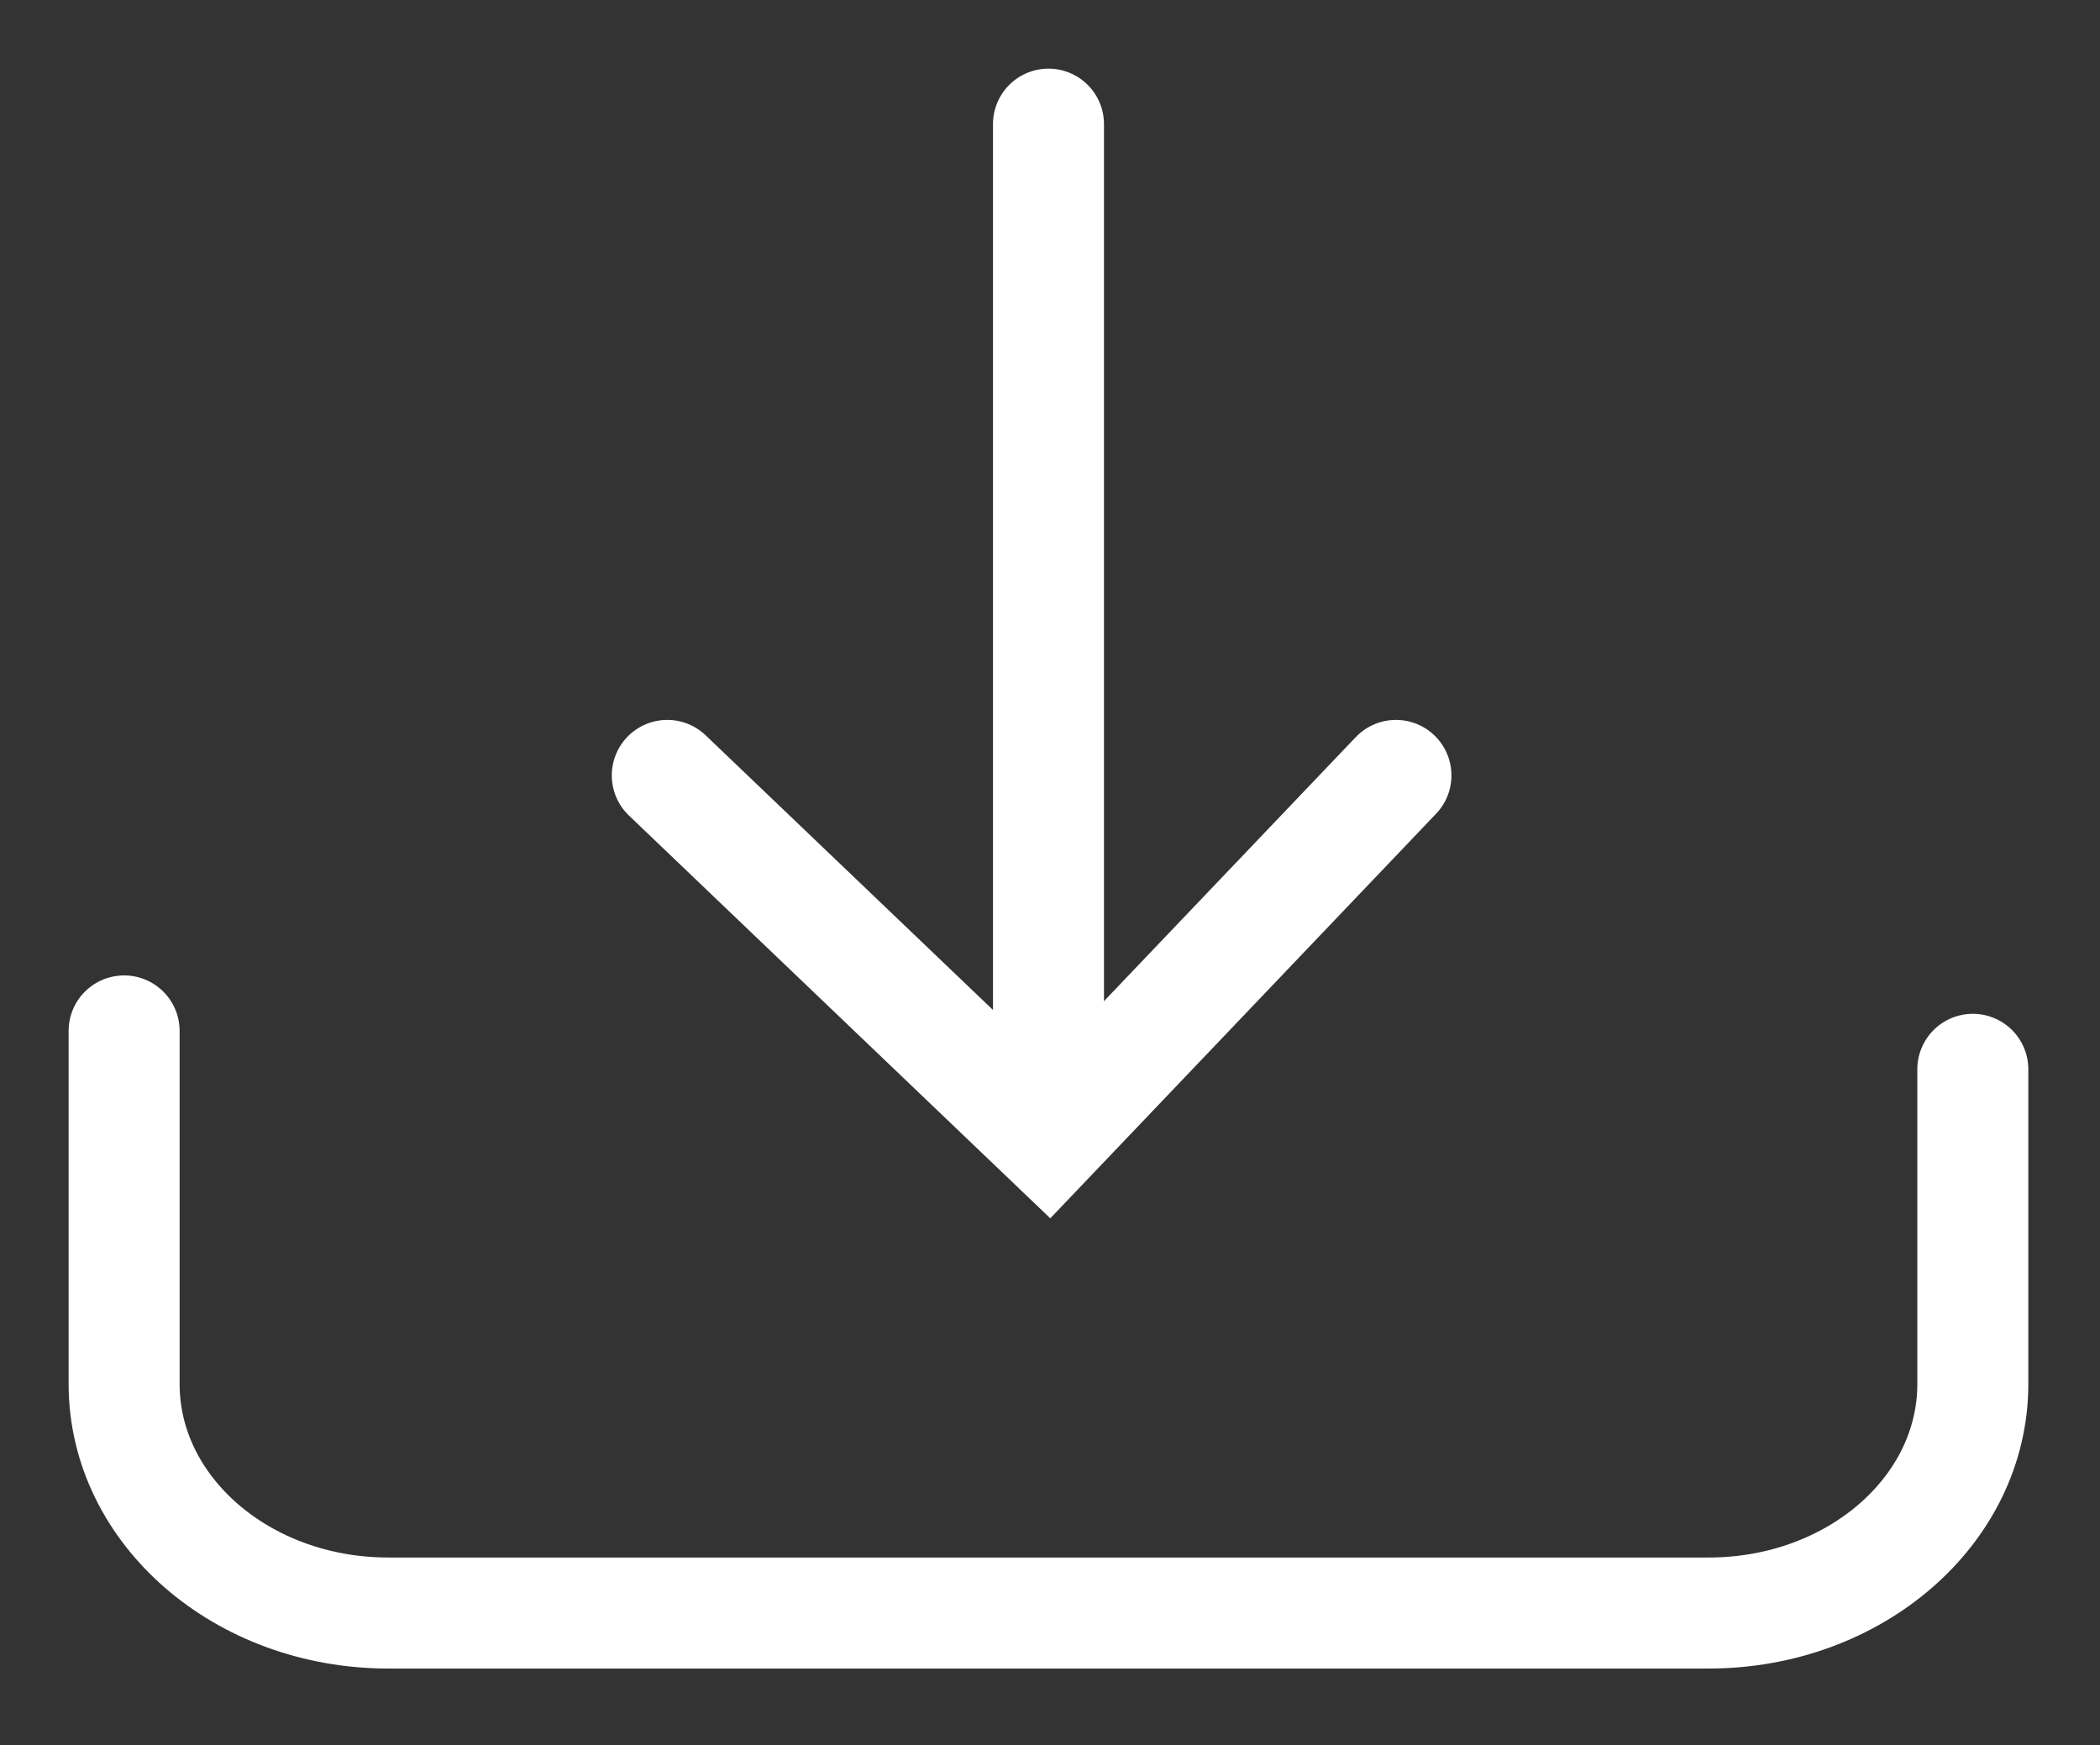 <?xml version="1.0" encoding="UTF-8" standalone="no"?>
<!DOCTYPE svg PUBLIC "-//W3C//DTD SVG 1.1//EN" "http://www.w3.org/Graphics/SVG/1.1/DTD/svg11.dtd">
<svg width="100%" height="100%" viewBox="0 0 266 221" version="1.1" xmlns="http://www.w3.org/2000/svg" xmlns:xlink="http://www.w3.org/1999/xlink" xml:space="preserve" xmlns:serif="http://www.serif.com/" style="fill-rule:evenodd;clip-rule:evenodd;stroke-linecap:round;stroke-miterlimit:2;"><rect x="0" y="0" width="266" height="221" fill="#333333" stroke="none"/><path d="M15.722,130.56l0,44.719c0,16.015 14.979,29 33.454,29l167.262,-0c18.475,-0 33.453,-12.985 33.453,-29l0,-39.857" style="fill:none;stroke:#ffffff;stroke-width:14.06px;"/><path d="M132.807,130.035l-0,-114.313" style="fill:none;stroke:#ffffff;stroke-width:14.06px;"/><path d="M84.522,98.201l48.285,46.146l44.012,-46.146" style="fill:none;stroke:#ffffff;stroke-width:14.06px;"/></svg>